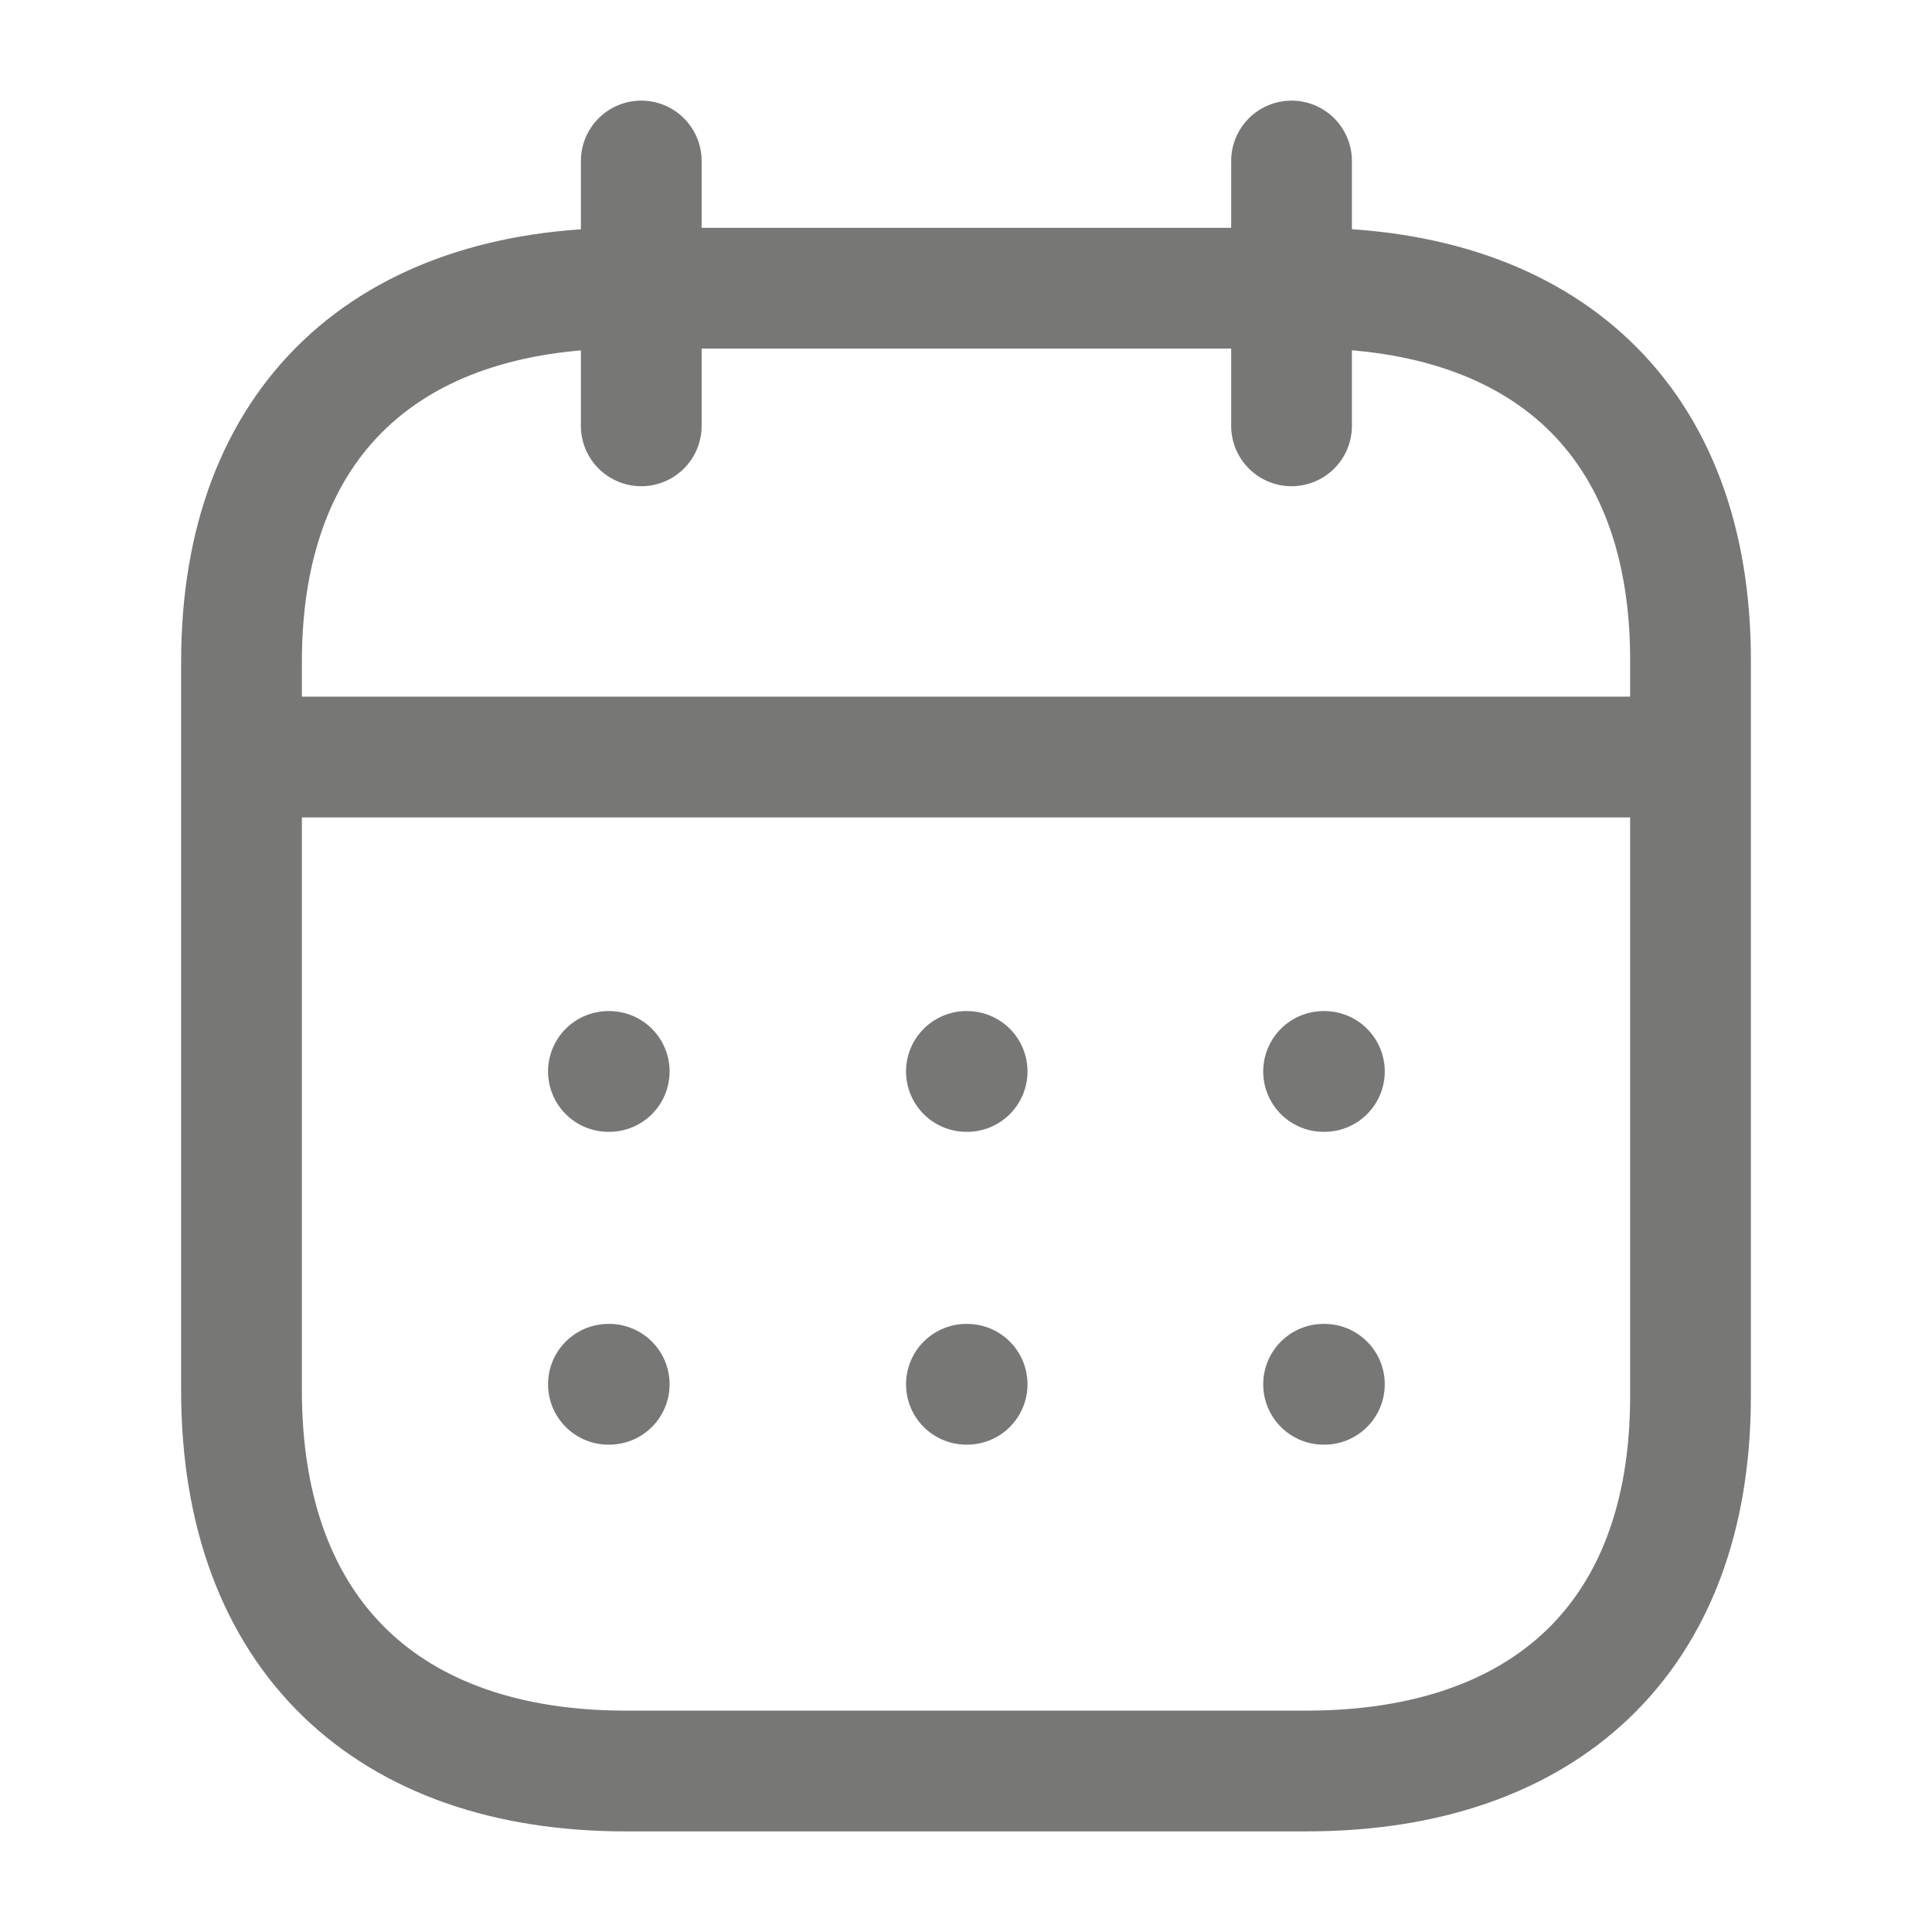 <svg width="24" height="24" fill="none" xmlns="http://www.w3.org/2000/svg"><path d="M3.093 9.404h17.824m-4.475 3.906h.01m-4.447 0h.009m-4.456 0h.01m8.874 3.886h.01m-4.447 0h.009m-4.456 0h.01M16.044 2v3.29M7.966 2v3.29" stroke="#777776" stroke-width="1.5" stroke-linecap="round" stroke-linejoin="round"/><path clip-rule="evenodd" d="M16.238 3.58H7.771C4.834 3.58 3 5.214 3 8.221v9.05C3 20.326 4.834 22 7.771 22h8.458C19.175 22 21 20.355 21 17.348V8.222c.01-3.007-1.816-4.643-4.762-4.643z" stroke="#777776" stroke-width="1.5" stroke-linecap="round" stroke-linejoin="round"/></svg>
